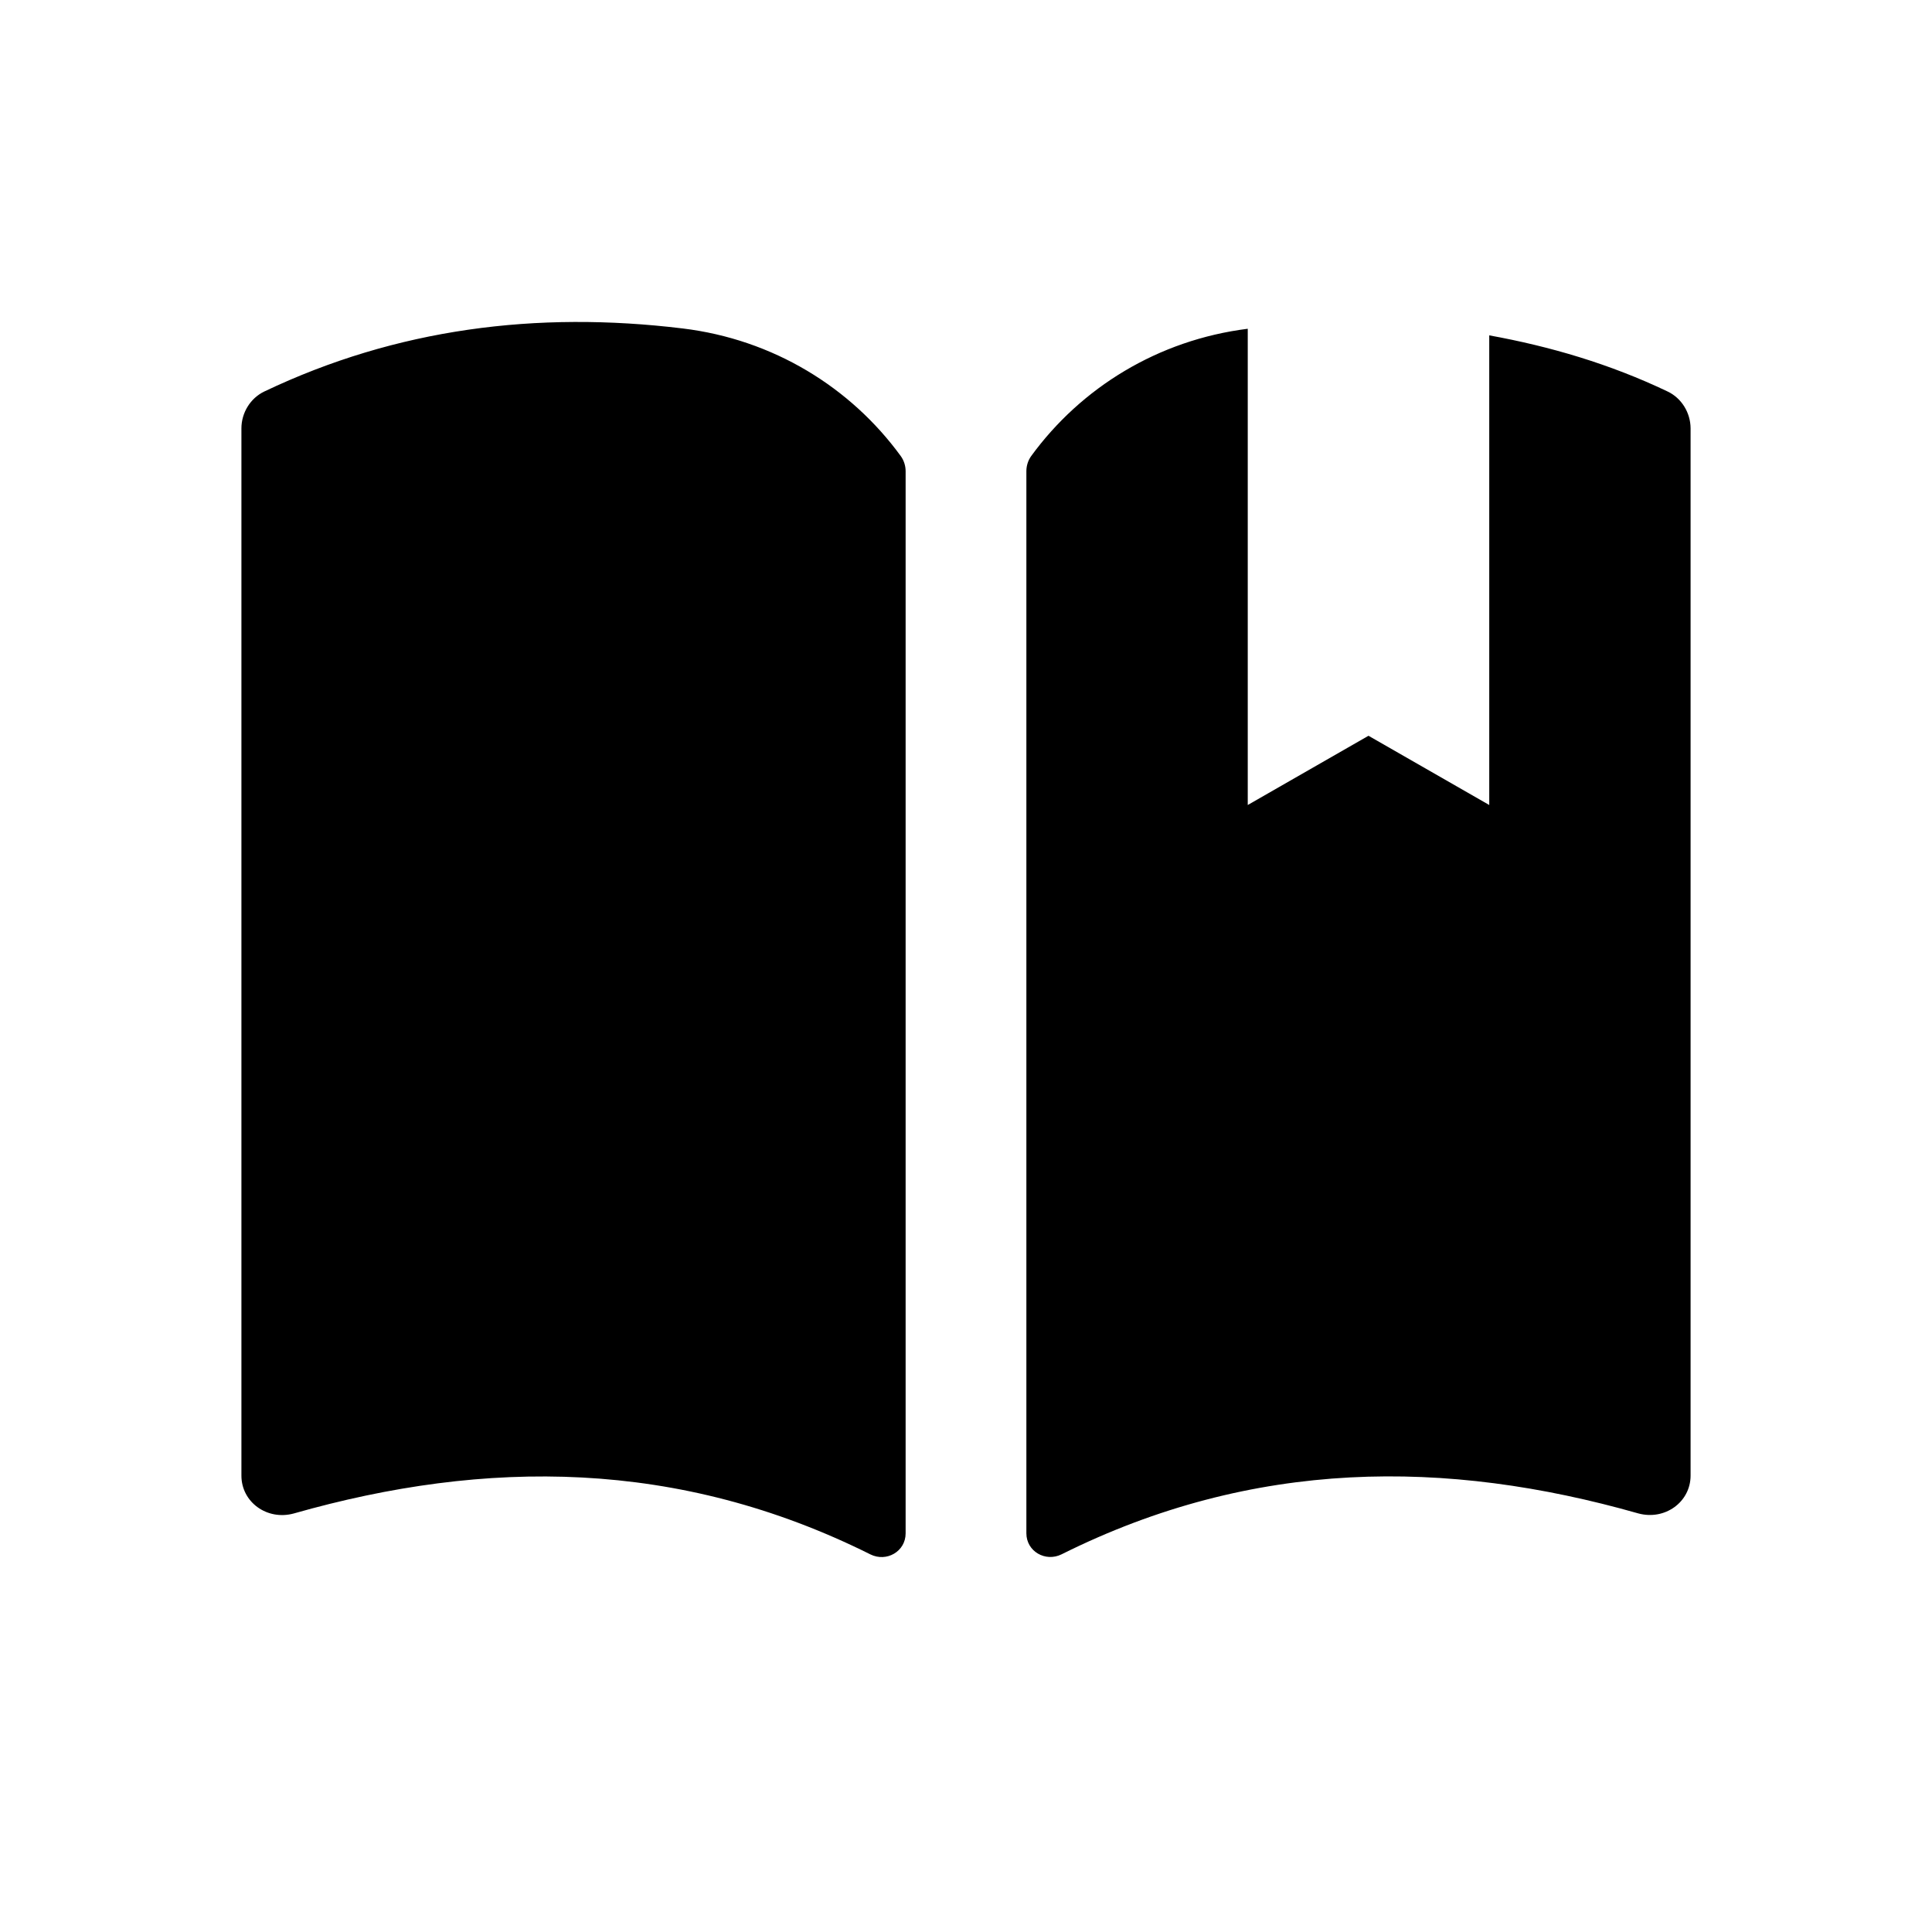 <svg width="24" height="24" viewBox="0 0 24 24" fill="none" xmlns="http://www.w3.org/2000/svg">
<path d="M11.19 5.666C11.229 5.72 11.25 5.787 11.25 5.854V19.048C11.25 19.273 11.013 19.409 10.812 19.309C8.427 18.119 6.034 18.122 3.649 18.801C3.319 18.891 2.999 18.661 2.999 18.331V5.321C2.999 5.128 3.11 4.946 3.284 4.863C4.926 4.081 6.667 3.86 8.479 4.08C9.604 4.216 10.567 4.811 11.19 5.666ZM20.715 4.863C19.996 4.52 19.255 4.303 18.5 4.166V10L17 9.14L15.5 10V4.084C14.385 4.224 13.429 4.816 12.81 5.665C12.771 5.719 12.75 5.786 12.75 5.853V19.047C12.75 19.272 12.987 19.408 13.188 19.308C15.573 18.118 17.966 18.121 20.351 18.8C20.681 18.89 21.001 18.66 21.001 18.33V5.32C21 5.127 20.889 4.945 20.715 4.863Z" fill="black"/>
</svg>
